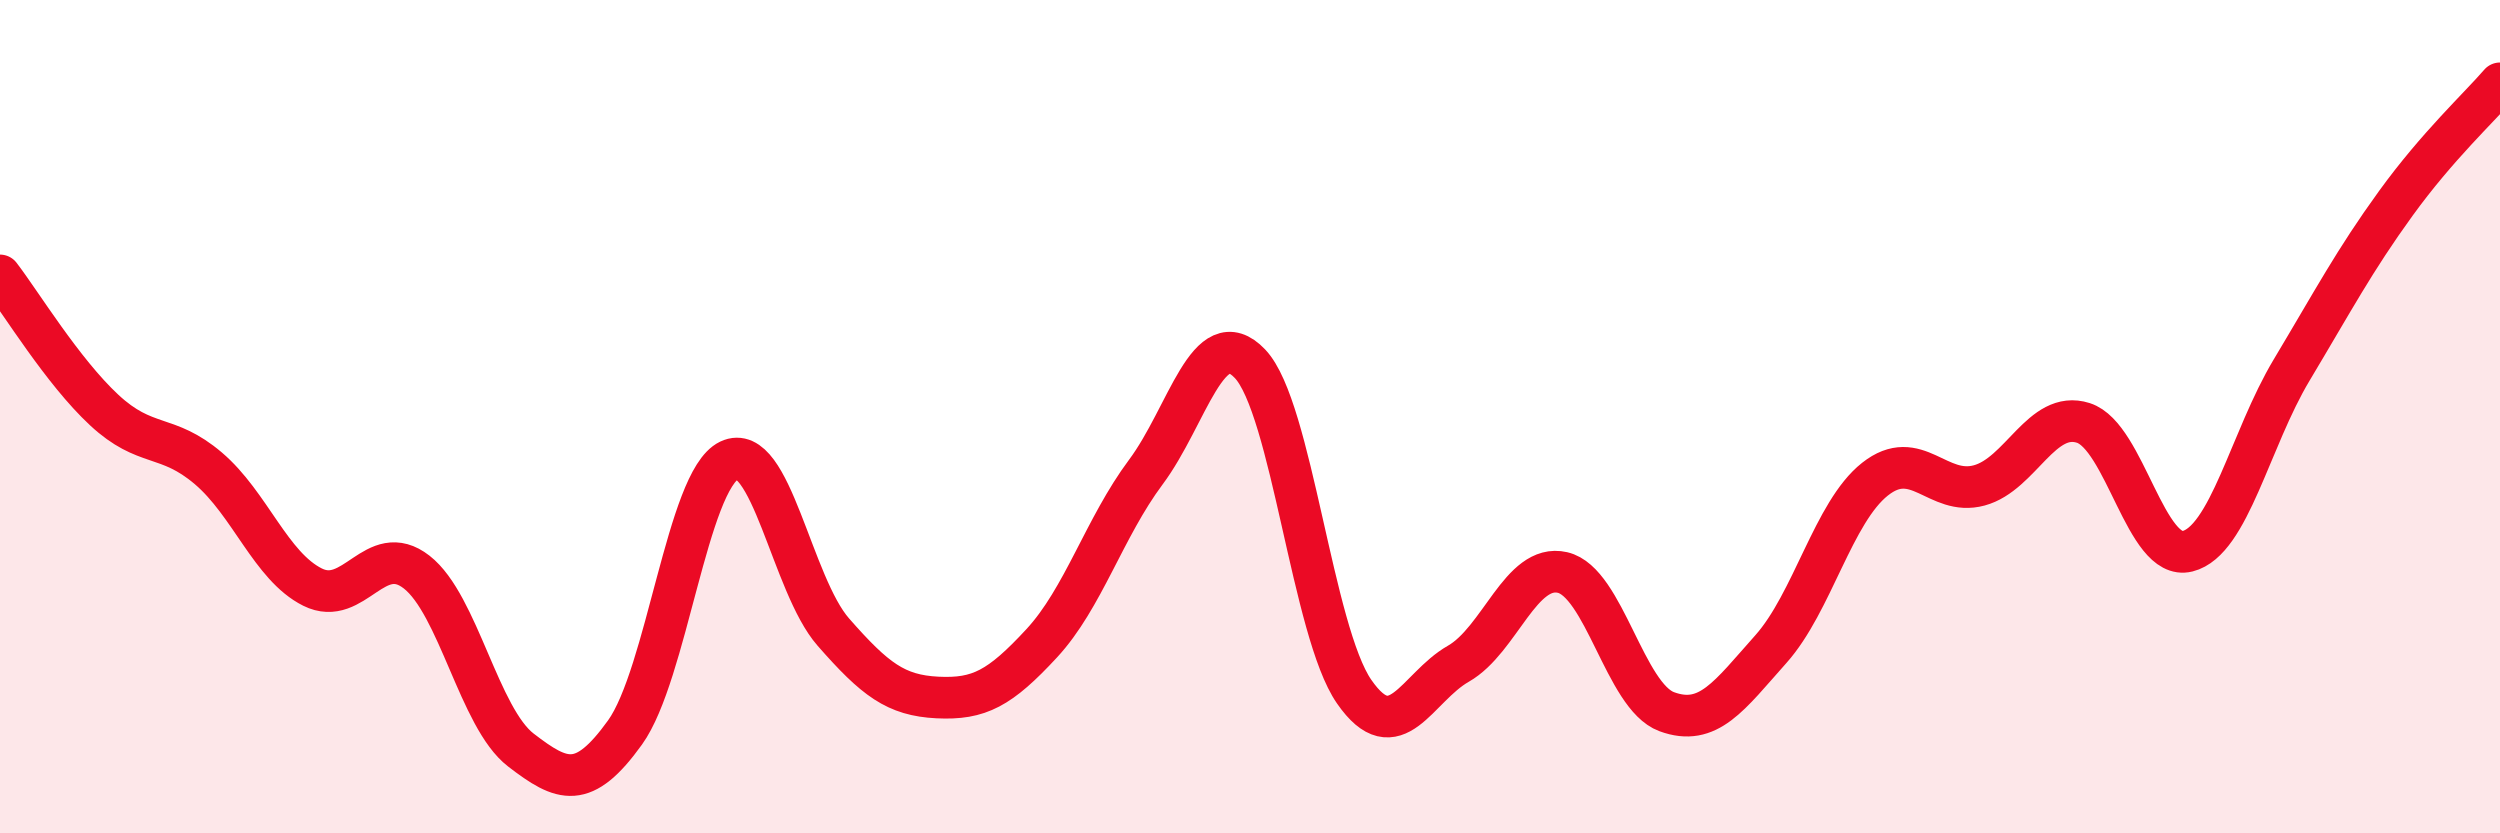 
    <svg width="60" height="20" viewBox="0 0 60 20" xmlns="http://www.w3.org/2000/svg">
      <path
        d="M 0,6.61 C 0.5,7.26 1.5,8.91 2.5,9.84 C 3.5,10.77 4,10.39 5,11.24 C 6,12.09 6.5,13.59 7.5,14.09 C 8.5,14.59 9,12.95 10,13.73 C 11,14.51 11.5,17.23 12.5,18 C 13.5,18.77 14,18.97 15,17.58 C 16,16.19 16.5,11.53 17.5,11.05 C 18.5,10.57 19,14.03 20,15.17 C 21,16.31 21.5,16.69 22.5,16.74 C 23.5,16.79 24,16.52 25,15.44 C 26,14.36 26.5,12.67 27.5,11.33 C 28.5,9.99 29,7.68 30,8.73 C 31,9.78 31.5,15.16 32.5,16.6 C 33.5,18.04 34,16.5 35,15.93 C 36,15.36 36.5,13.51 37.5,13.74 C 38.5,13.97 39,16.71 40,17.08 C 41,17.45 41.5,16.7 42.5,15.58 C 43.5,14.46 44,12.29 45,11.5 C 46,10.71 46.5,11.92 47.5,11.65 C 48.5,11.38 49,9.83 50,10.15 C 51,10.47 51.5,13.48 52.5,13.23 C 53.5,12.98 54,10.55 55,8.88 C 56,7.21 56.5,6.26 57.5,4.88 C 58.5,3.5 59.5,2.58 60,2L60 20L0 20Z"
        fill="#EB0A25"
        opacity="0.1"
        stroke-linecap="round"
        stroke-linejoin="round"
      />
      <path
        d="M 0,6.61 C 0.5,7.26 1.5,8.91 2.5,9.84 C 3.5,10.77 4,10.39 5,11.24 C 6,12.09 6.5,13.59 7.5,14.09 C 8.5,14.59 9,12.95 10,13.73 C 11,14.51 11.5,17.23 12.5,18 C 13.5,18.77 14,18.97 15,17.58 C 16,16.19 16.5,11.53 17.5,11.05 C 18.5,10.57 19,14.03 20,15.17 C 21,16.31 21.5,16.69 22.5,16.74 C 23.5,16.79 24,16.52 25,15.44 C 26,14.36 26.5,12.67 27.5,11.33 C 28.5,9.99 29,7.68 30,8.73 C 31,9.78 31.5,15.16 32.5,16.6 C 33.5,18.04 34,16.5 35,15.93 C 36,15.36 36.5,13.51 37.5,13.74 C 38.5,13.97 39,16.71 40,17.08 C 41,17.45 41.5,16.7 42.5,15.58 C 43.5,14.46 44,12.29 45,11.5 C 46,10.71 46.5,11.92 47.5,11.65 C 48.5,11.38 49,9.83 50,10.15 C 51,10.47 51.5,13.48 52.5,13.23 C 53.5,12.98 54,10.55 55,8.88 C 56,7.21 56.5,6.26 57.5,4.88 C 58.5,3.5 59.5,2.58 60,2"
        stroke="#EB0A25"
        stroke-width="1"
        fill="none"
        stroke-linecap="round"
        stroke-linejoin="round"
      />
    </svg>
  